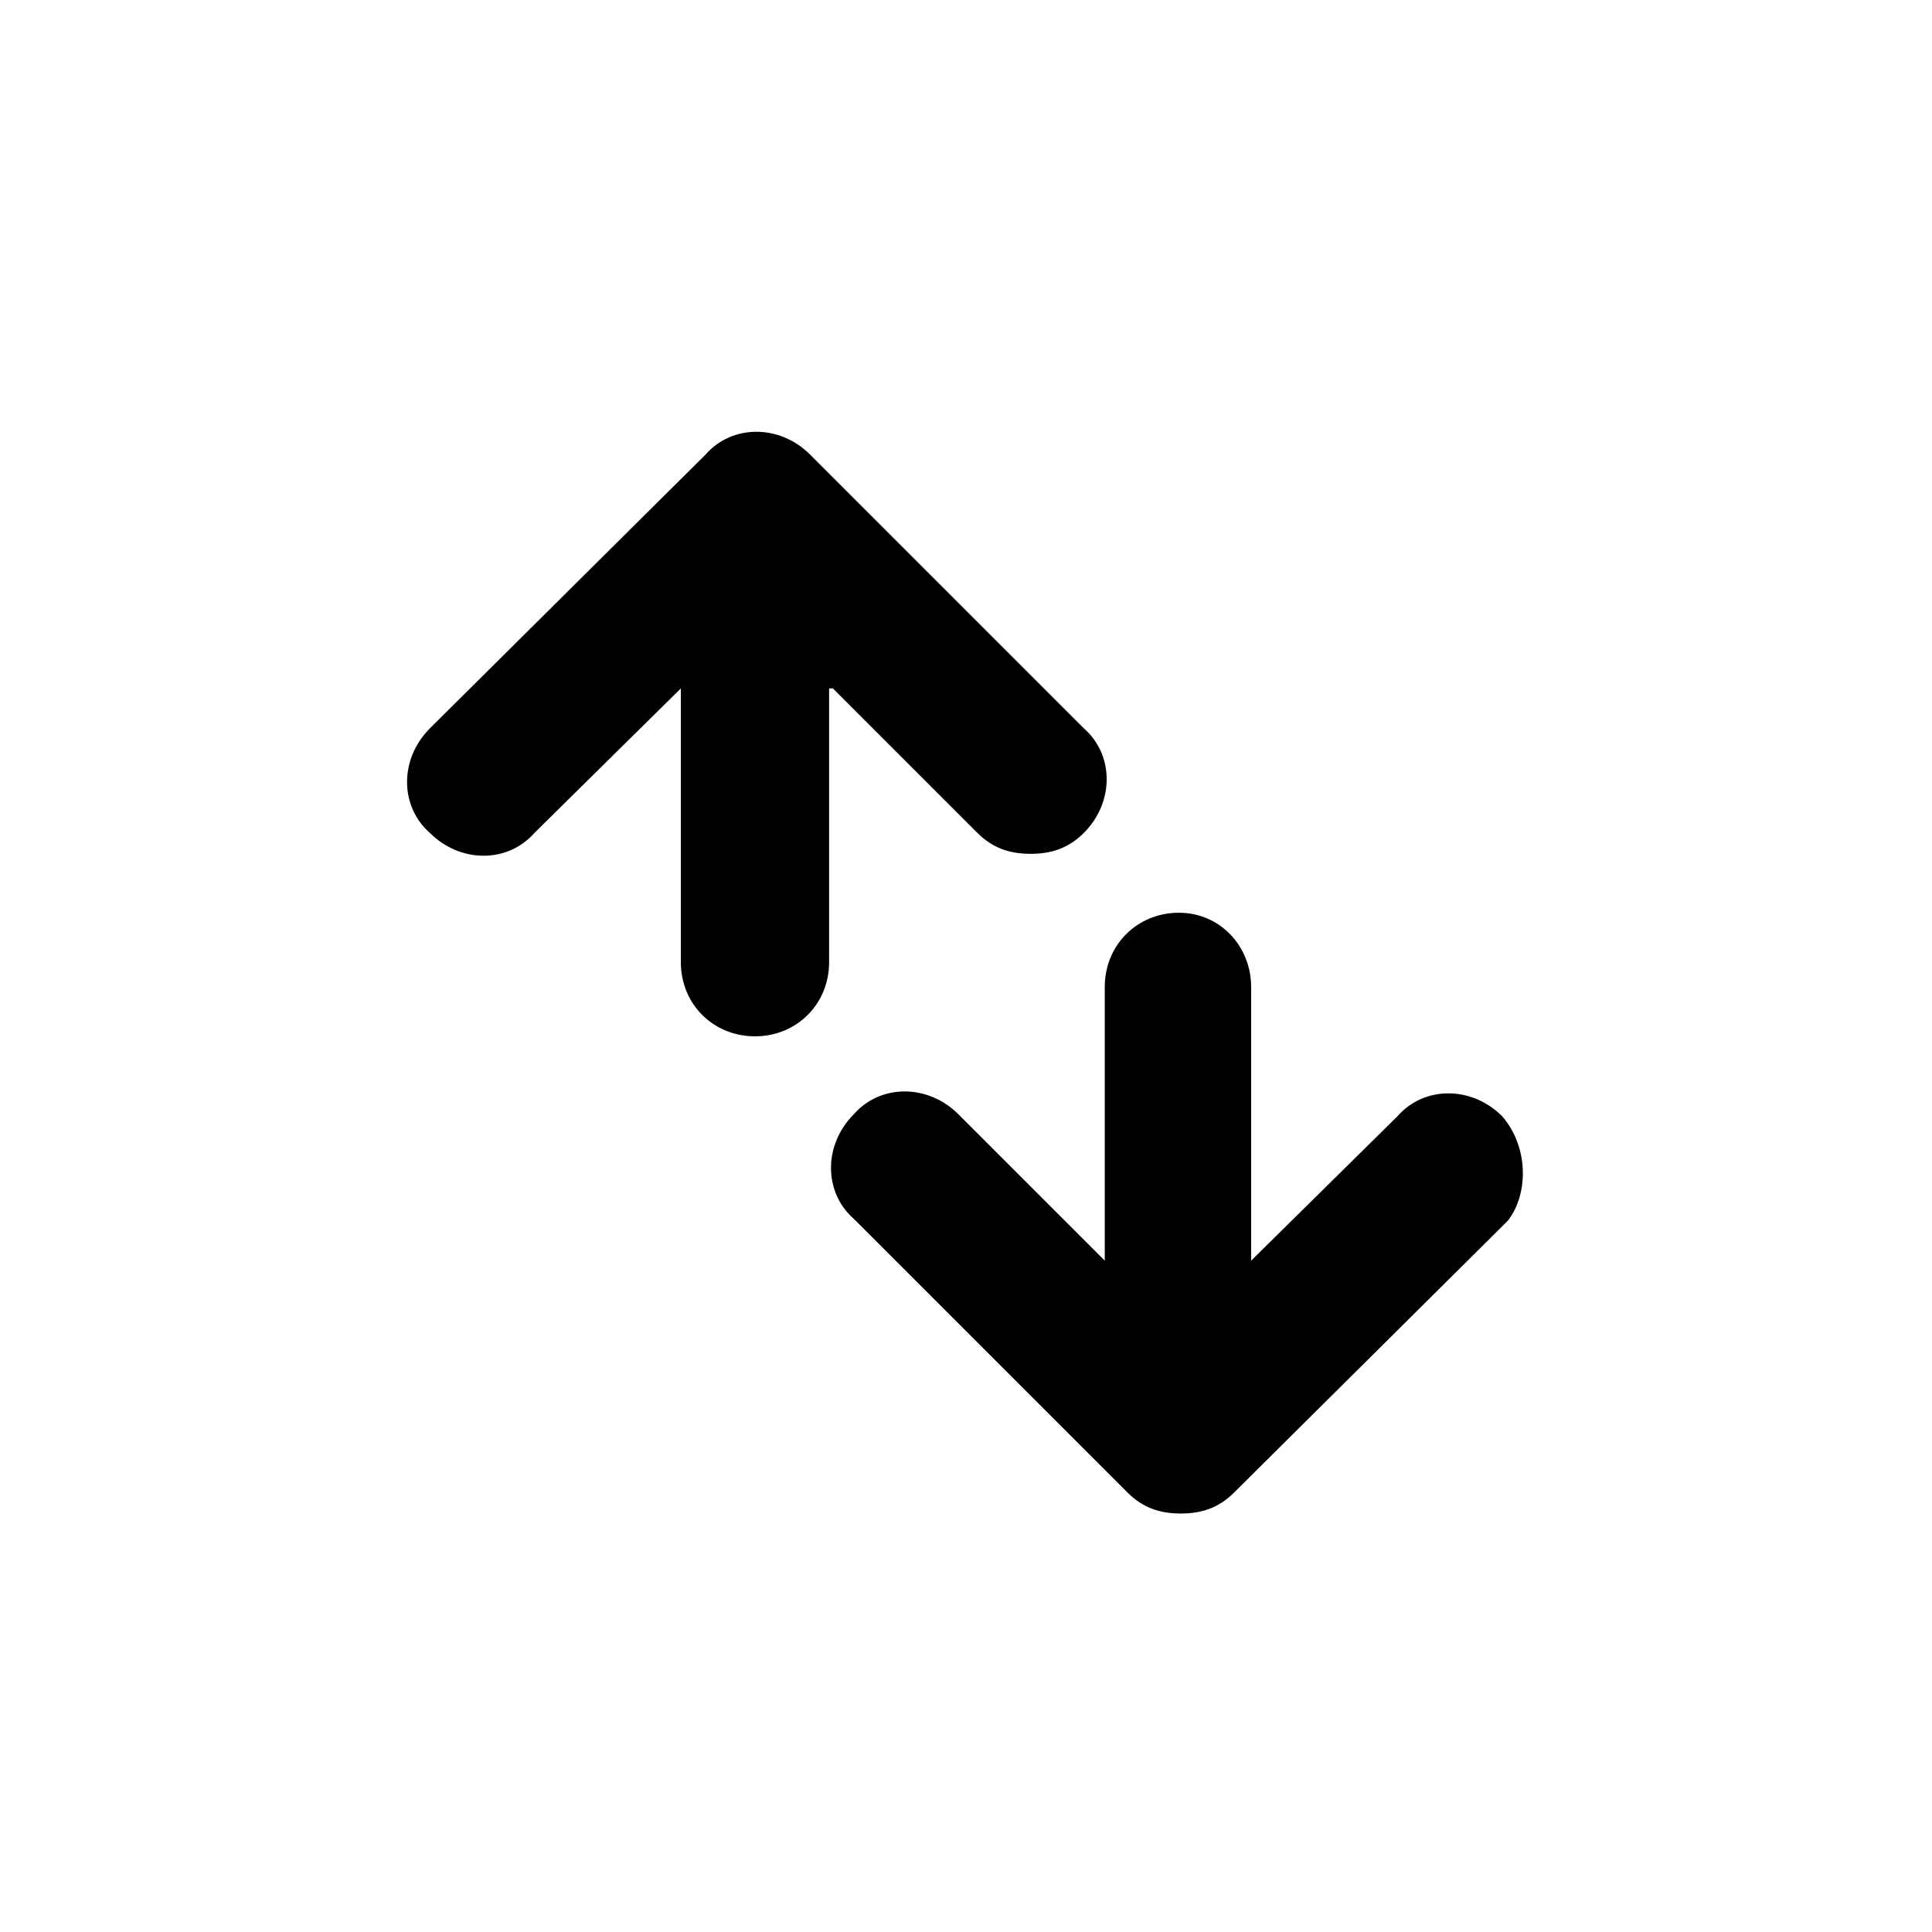 <?xml version="1.0" encoding="UTF-8"?>
<!-- Uploaded to: ICON Repo, www.iconrepo.com, Generator: ICON Repo Mixer Tools -->
<svg fill="#000000" width="800px" height="800px" version="1.1" viewBox="144 144 512 512" xmlns="http://www.w3.org/2000/svg">
 <path d="m403.02 364.73-38.289-38.289h-1.008v72.547c0 11.082-8.566 19.648-19.648 19.648s-19.648-8.566-19.648-19.648v-72.547l-38.793 38.289c-7.055 8.062-19.648 8.062-27.711 0-8.062-7.055-8.062-19.648 0-27.711l73.051-72.547c7.055-8.062 19.648-8.062 27.711 0l72.547 72.547c8.062 7.055 8.062 19.648 0 27.711-4.031 4.031-8.566 5.543-14.105 5.543s-10.074-1.512-14.105-5.543zm111.34 75.07c7.055-8.062 19.648-8.062 27.711 0 7.055 8.062 7.055 20.656 1.512 27.711l-72.551 72.043c-4.031 4.031-8.566 5.543-14.105 5.543-5.543 0-10.078-1.512-14.105-5.543l-72.551-72.551c-8.062-7.055-8.062-19.648 0-27.711 7.055-8.062 19.648-8.062 27.711 0l38.793 38.793v-72.547c0-11.082 8.566-19.648 19.648-19.648s19.145 9.07 19.145 19.648v72.547z" fill-rule="evenodd"/>
</svg>
